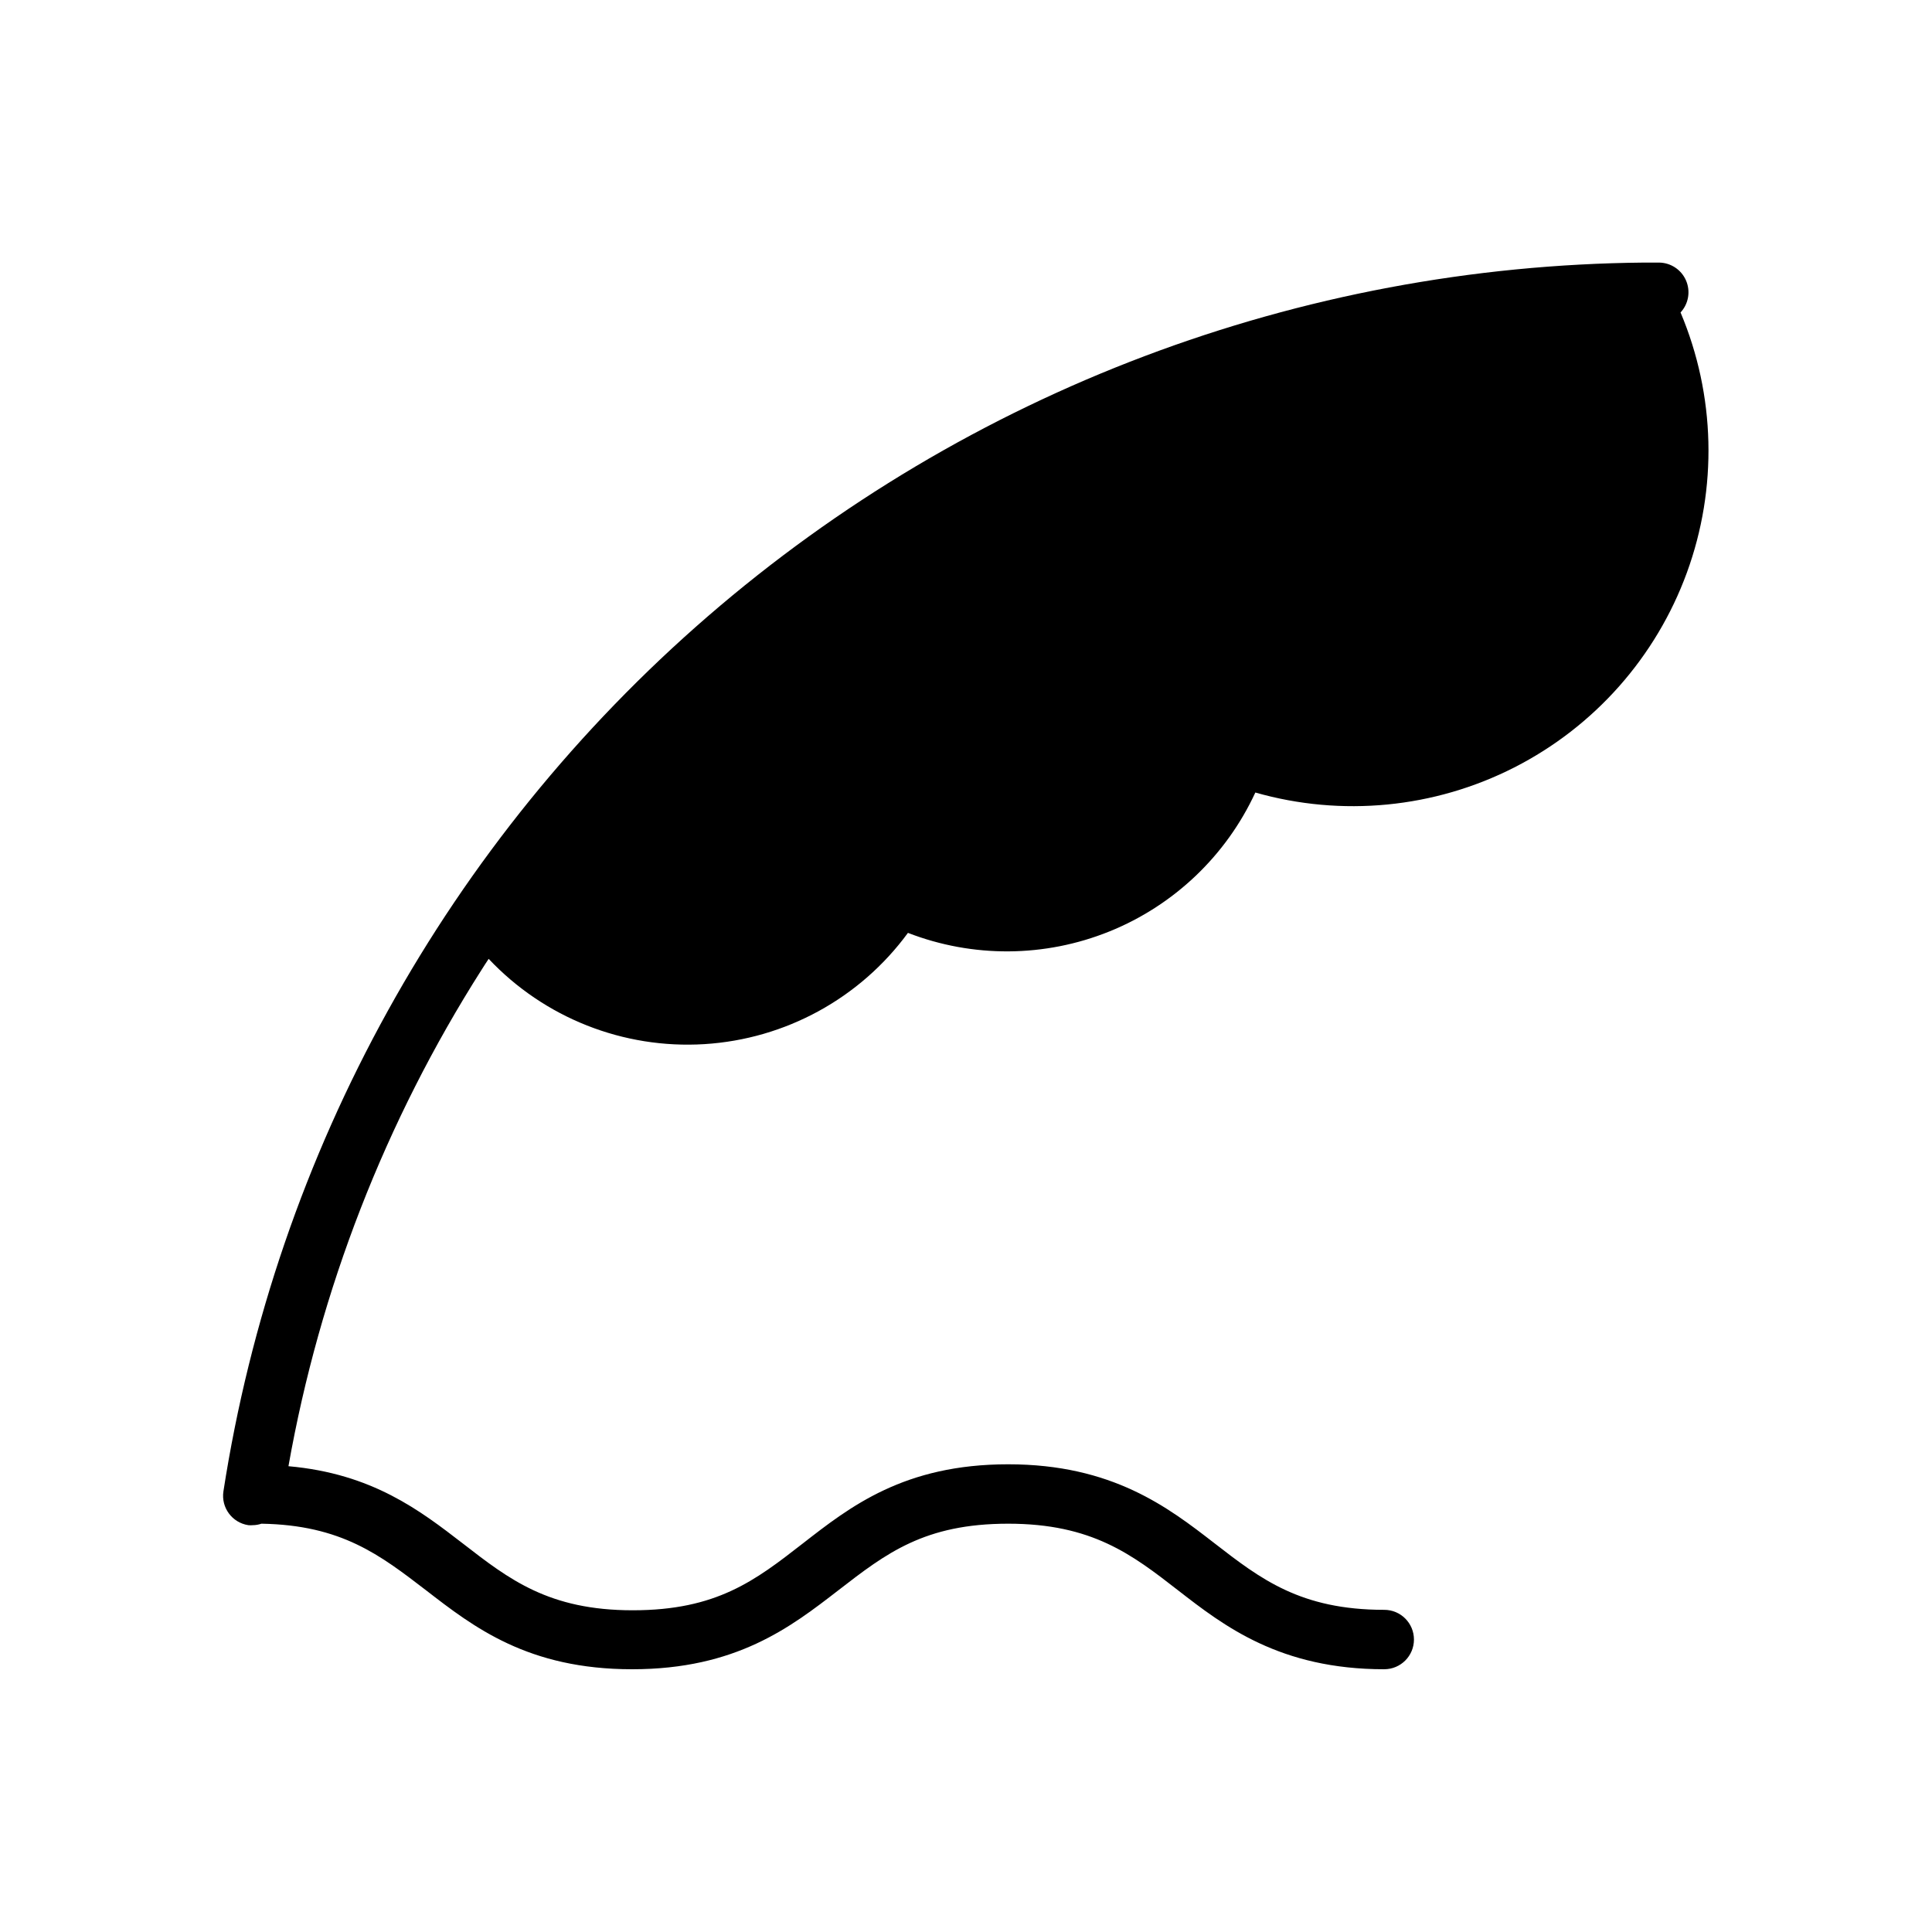 <?xml version="1.0" encoding="UTF-8"?>
<!-- Uploaded to: ICON Repo, www.svgrepo.com, Generator: ICON Repo Mixer Tools -->
<svg fill="#000000" width="800px" height="800px" version="1.1" viewBox="144 144 512 512" xmlns="http://www.w3.org/2000/svg">
 <path d="m589.36 226.81c2.125-2.289 2.695-5.621 1.449-8.488-1.246-2.867-4.07-4.727-7.195-4.734h-3.938c-91.172 0.836-179.08 34.047-248.04 93.695-68.957 59.652-114.48 141.87-128.43 231.97-0.637 4.293 2.32 8.289 6.609 8.934 0.395 0.039 0.789 0.039 1.184 0 0.777-0.008 1.547-0.141 2.281-0.391 21.254 0.355 31.488 8.344 43.609 17.633 12.676 9.801 27.039 20.941 54.633 20.941 27.59 0 41.996-11.141 54.672-20.941 12.676-9.801 22.789-17.633 44.988-17.633s32.785 8.148 44.988 17.633c12.203 9.484 27.039 20.941 54.672 20.941v-0.004c4.348 0 7.871-3.523 7.871-7.871s-3.523-7.871-7.871-7.871c-22.238 0-32.785-8.188-45.027-17.672-12.242-9.484-27.039-20.898-54.633-20.898-27.59-0.004-41.879 11.215-54.473 21.016-12.594 9.801-22.789 17.672-45.027 17.672s-32.746-8.188-44.988-17.672c-11.336-8.738-24.008-18.539-46.25-20.508 8.285-46.77 25.672-91.465 51.168-131.54 0.59-0.984 1.258-1.93 1.891-2.914 14.754 15.648 35.703 23.926 57.172 22.598 21.465-1.332 41.23-12.137 53.941-29.484 17.199 6.664 36.289 6.531 53.391-0.379 17.105-6.91 30.93-20.074 38.672-36.816 22.898 6.535 47.422 4.156 68.637-6.652 21.219-10.812 37.555-29.254 45.727-51.621 8.172-22.367 7.574-46.996-1.676-68.941z"/>
</svg>